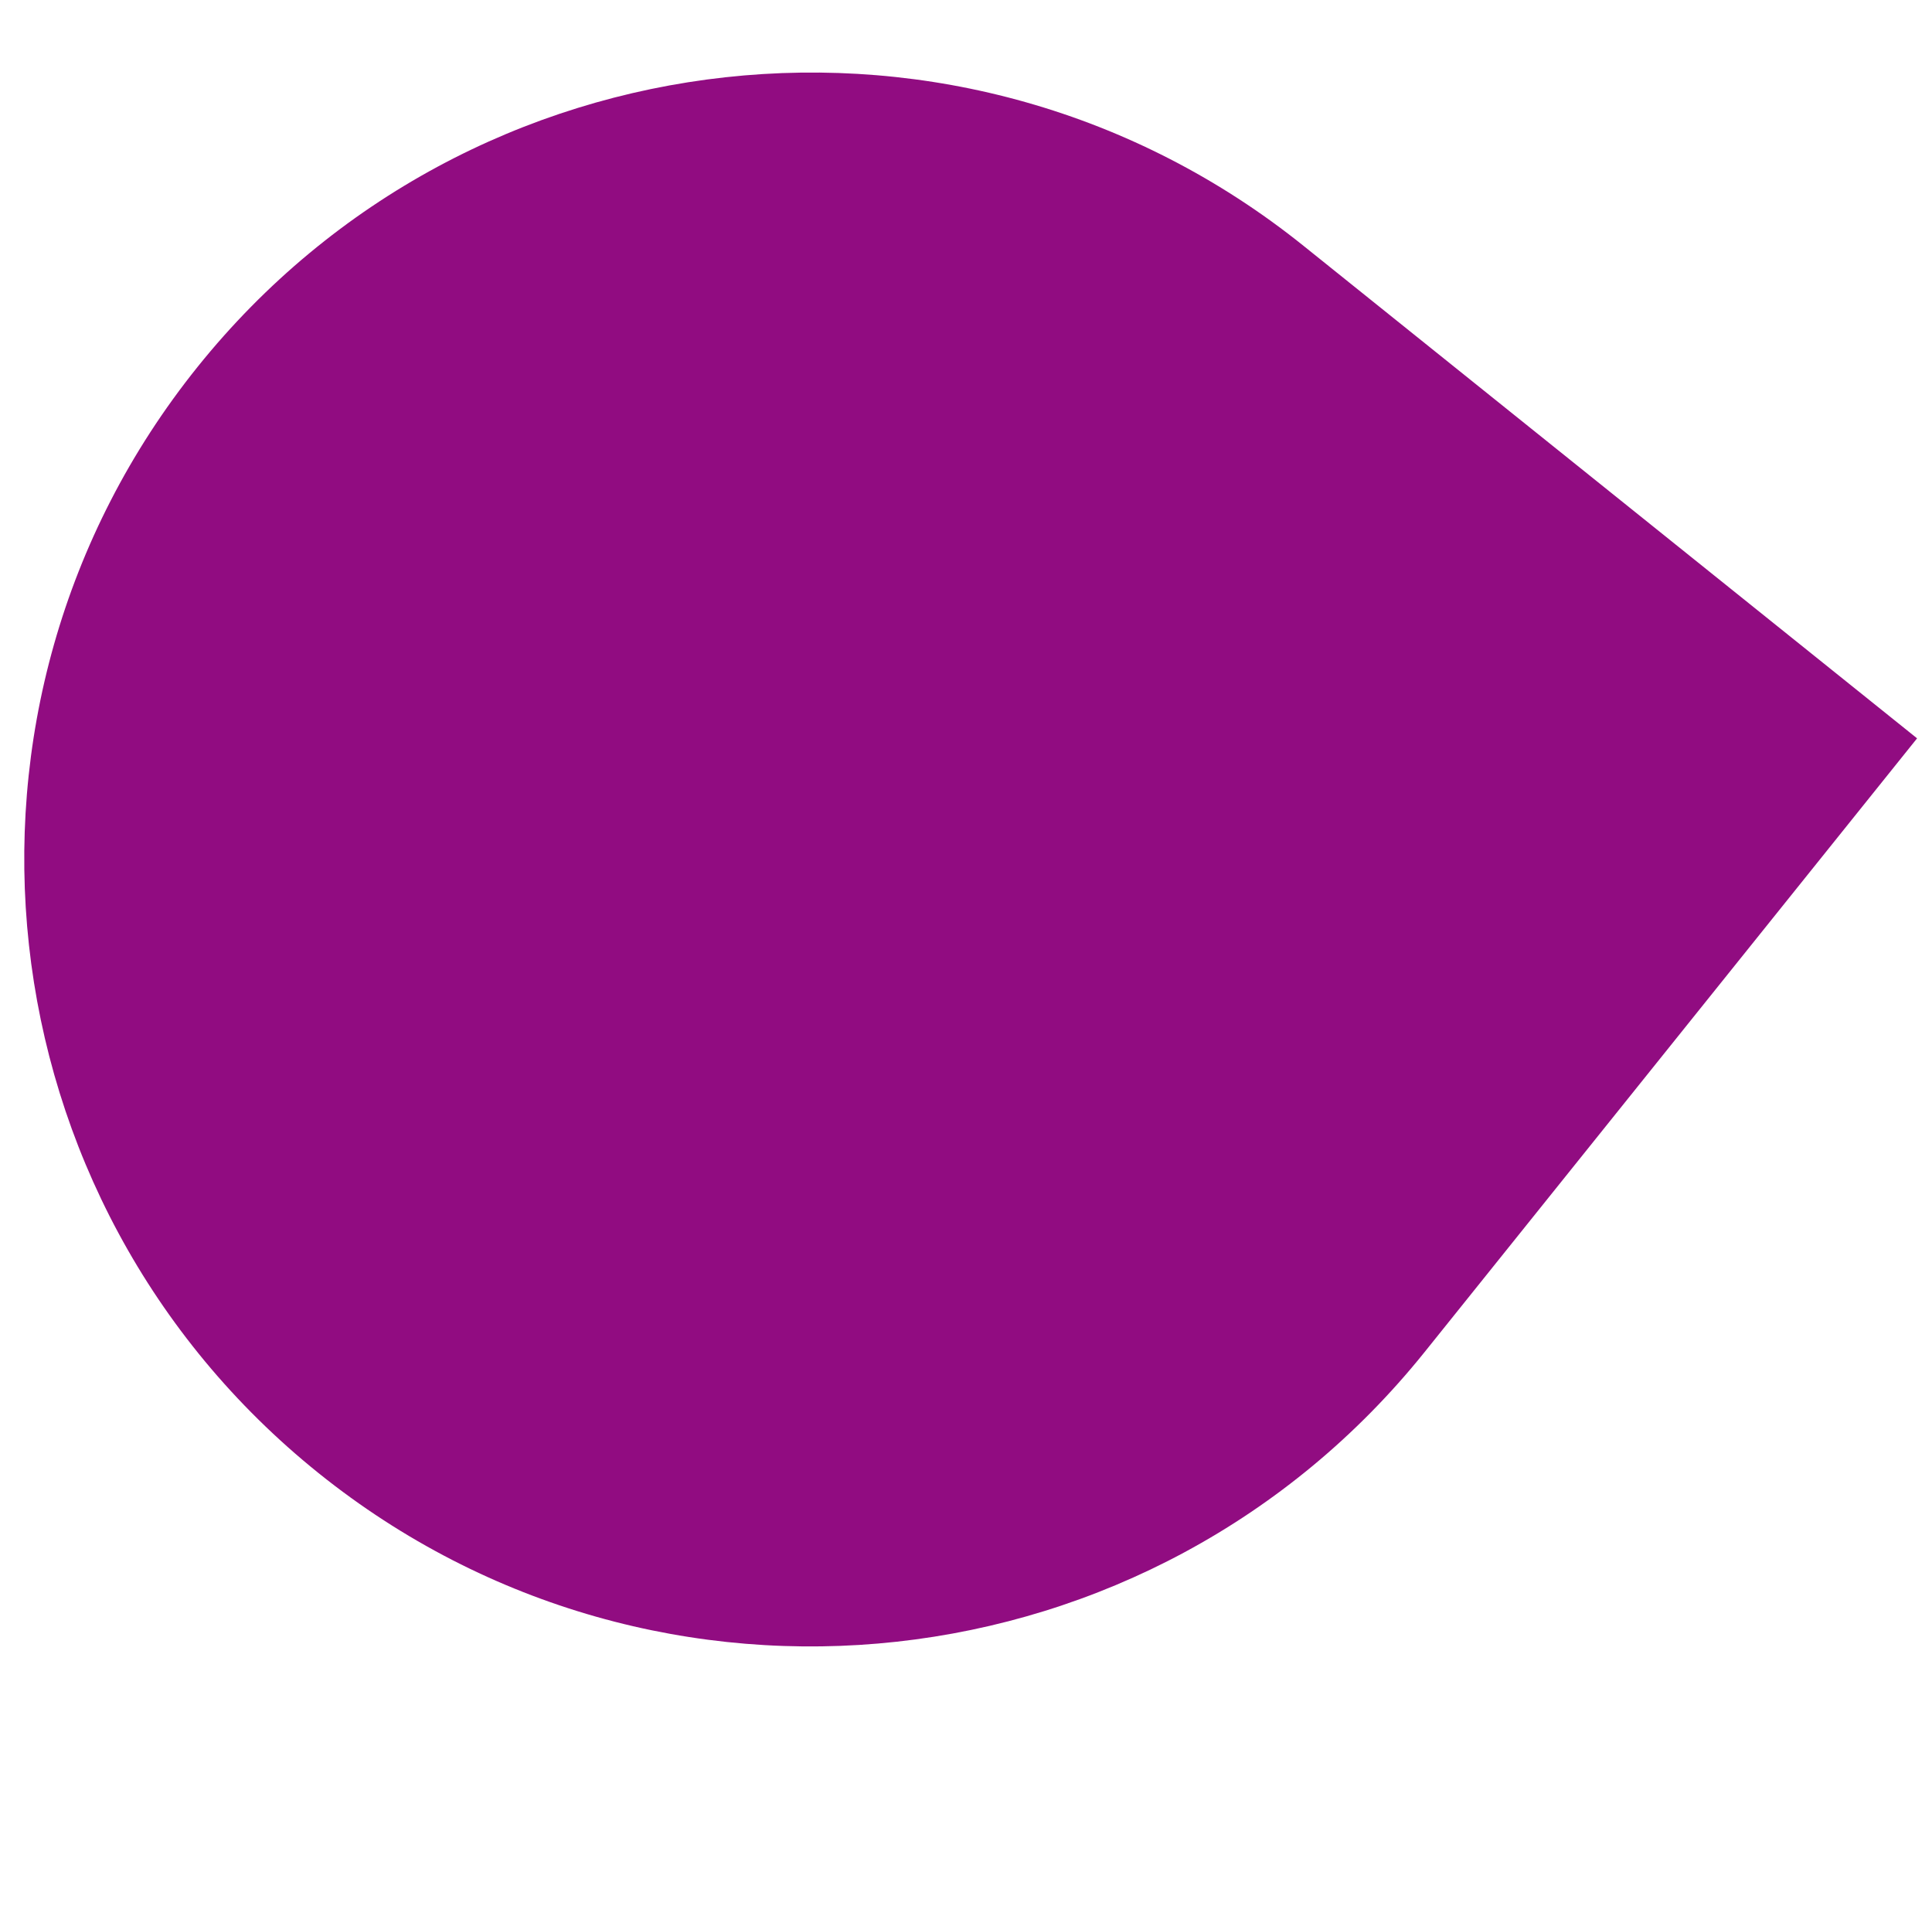 <?xml version="1.0" encoding="UTF-8"?>
<svg id="Tryb_izolacji" data-name="Tryb izolacji" xmlns="http://www.w3.org/2000/svg" version="1.1" viewBox="0 0 220.1 217.9">
  <defs>
    <style>
      .cls-1 {
        fill: #910c81;
        stroke-width: 0px;
      }
    </style>
  </defs>
  <path class="cls-1" d="M162.3,154c-31,38.6-87.4,44.8-126,13.8S-8.5,80.4,22.5,41.8,109.9-3,148.5,28l69.9,56.1-56.1,69.9Z"/>
</svg>